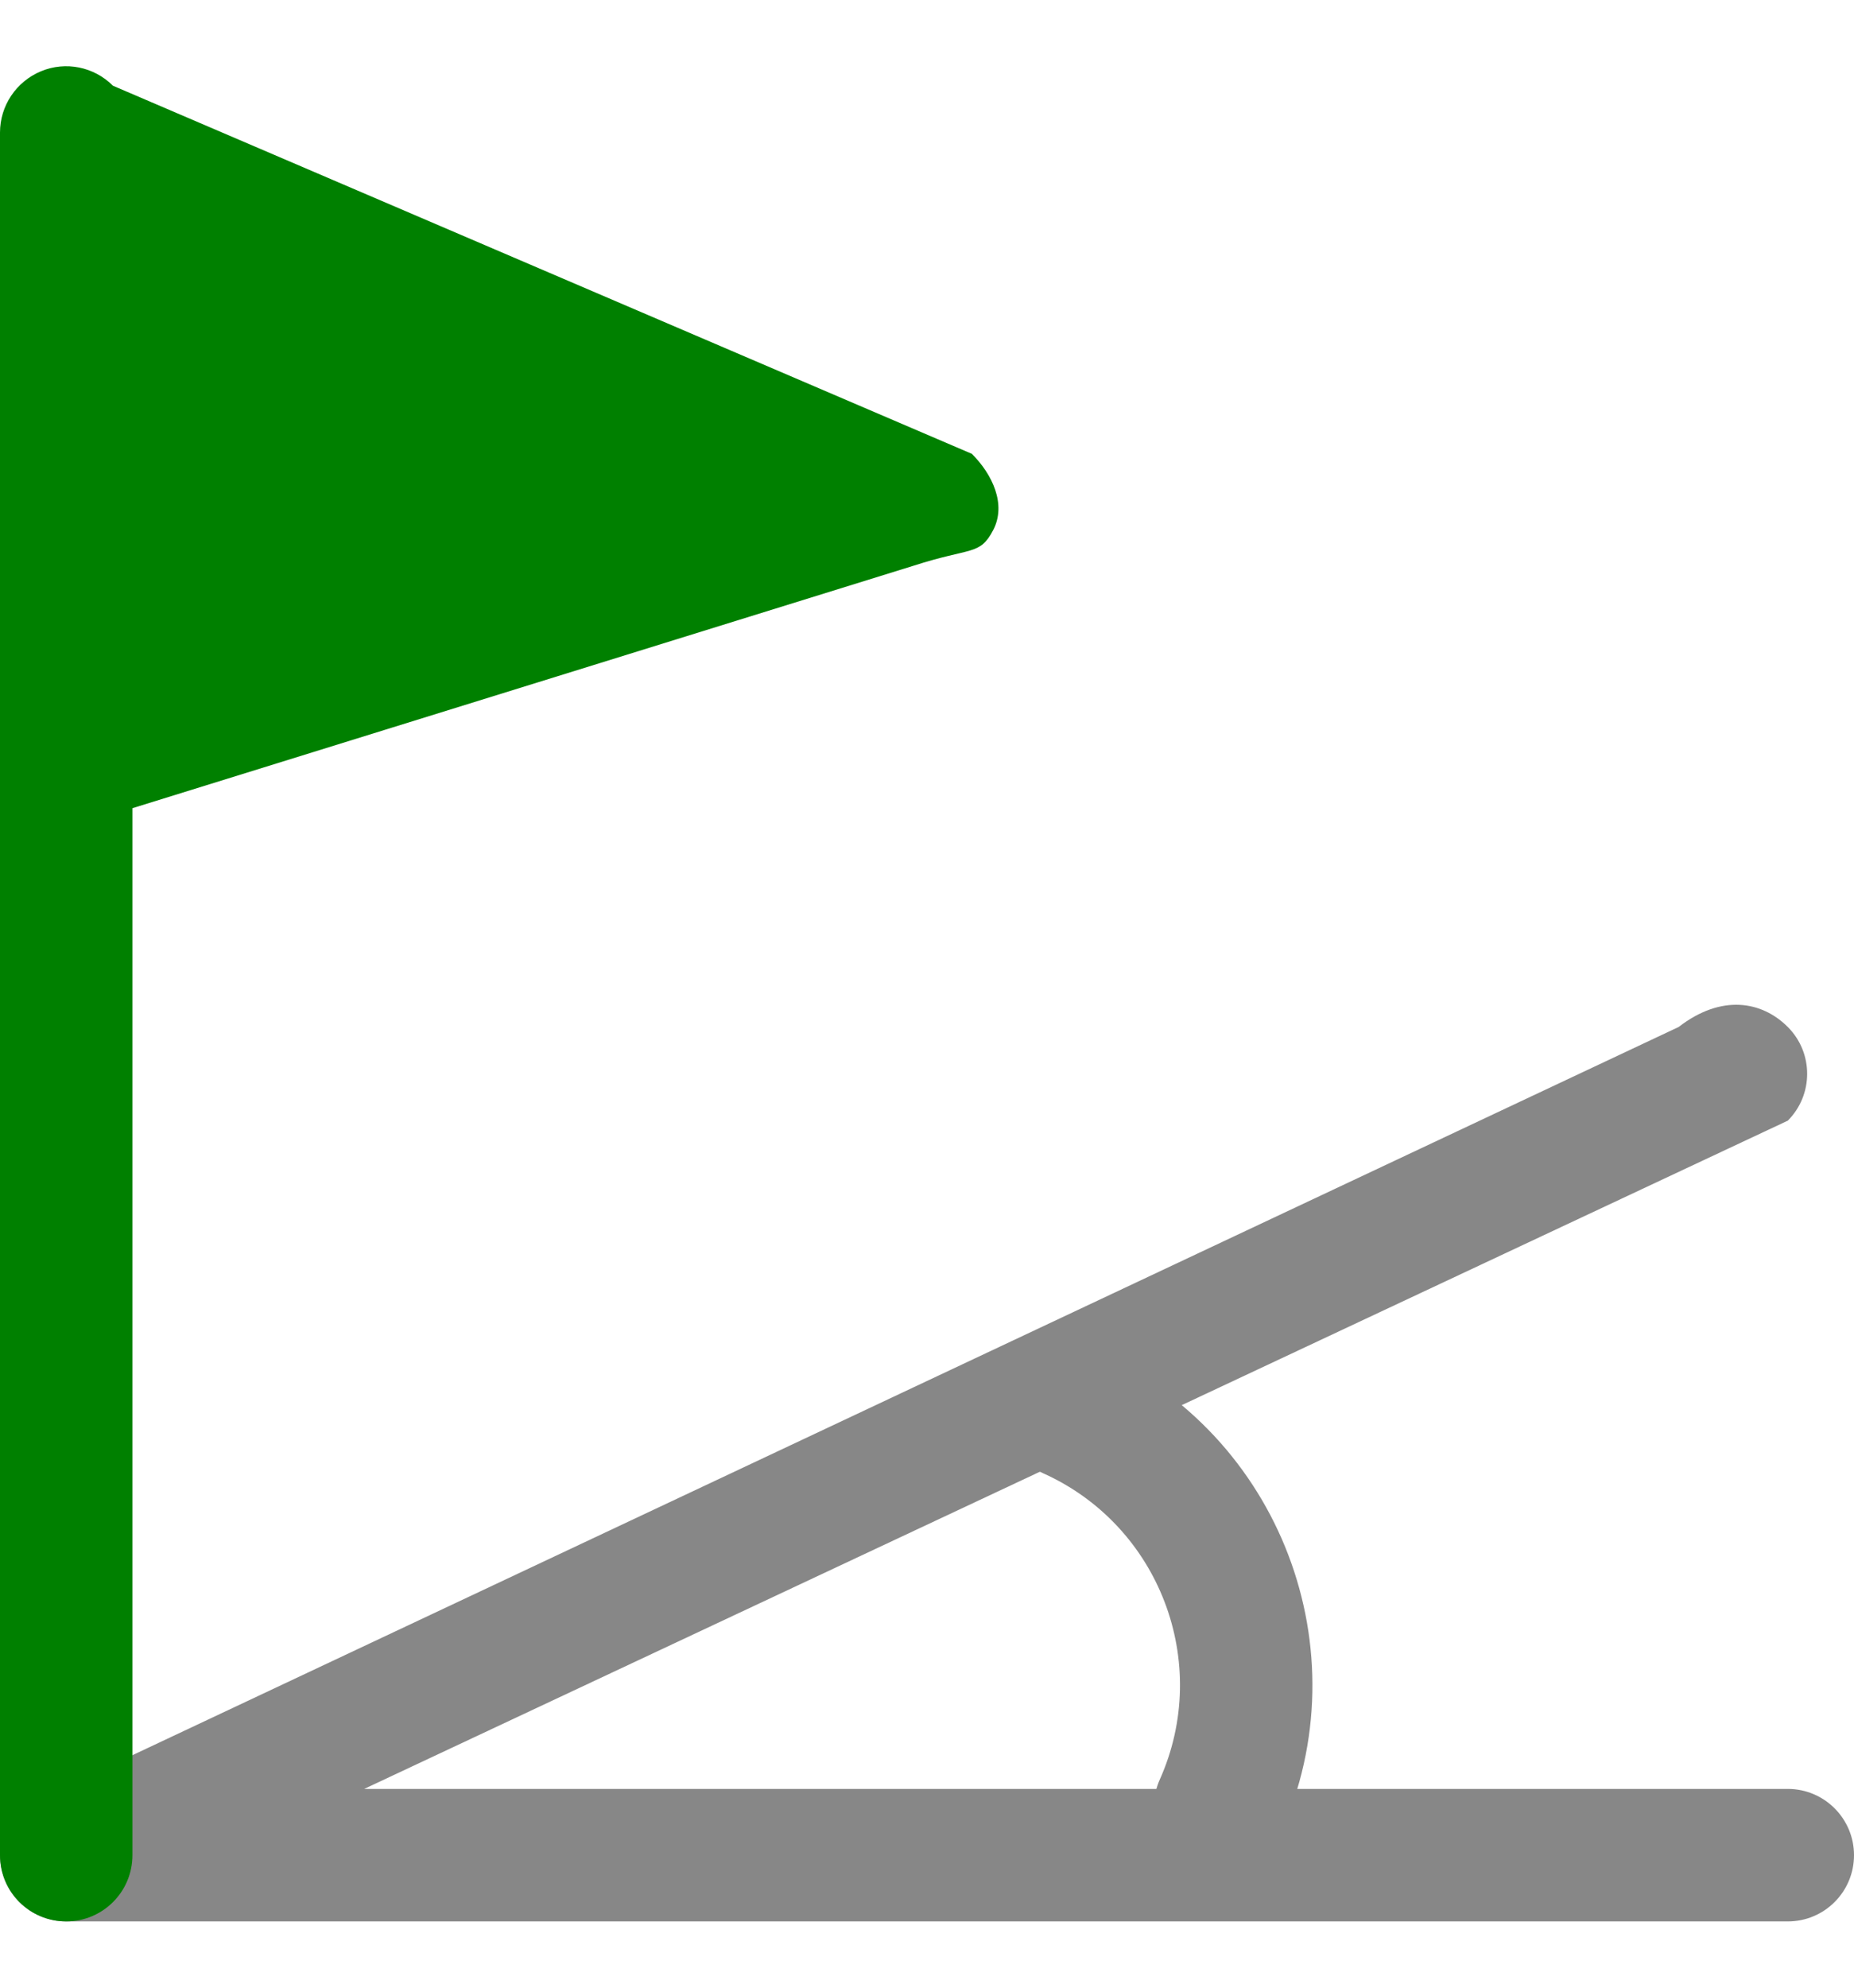 <svg width="14" height="15" viewBox="0 0 14 15" fill="none" xmlns="http://www.w3.org/2000/svg">
<g id="Group">
<path id="Vector" d="M13.5 14.5H0.5C0.298 14.5 0.115 14.379 0.038 14.192C-0.039 14.005 0.004 13.79 0.147 13.647L12.676 7.75C13 7.5 13.305 7.555 13.5 7.75C13.695 7.945 13.695 8.262 13.5 8.457L2.75 13.5H13.5C13.776 13.5 14 13.724 14 14C14 14.277 13.776 14.5 13.5 14.5Z" fill="#878787"/>
<path id="Vector_2" d="M9.01 14.089C8.758 13.977 8.645 13.681 8.758 13.429C9.152 12.548 8.756 11.511 7.875 11.117C7.623 11.004 7.51 10.709 7.622 10.456C7.735 10.204 8.031 10.091 8.283 10.204C9.667 10.823 10.29 12.453 9.671 13.837C9.558 14.089 9.262 14.202 9.01 14.089Z" fill="#878787"/>
<path id="Vector_3" d="M0.5 14.5C0.224 14.5 0 14.277 0 14V5.51C0 5.504 0 5.498 0 5.492V1C0 0.798 0.122 0.616 0.309 0.538C0.496 0.46 0.71 0.504 0.853 0.647L7.339 3.425C7.494 3.58 7.601 3.806 7.5 4C7.398 4.194 7.339 4.127 6.896 4.27L1 6.099V14C1 14.277 0.776 14.5 0.5 14.5Z" fill="green"/>
</g>
</svg>
